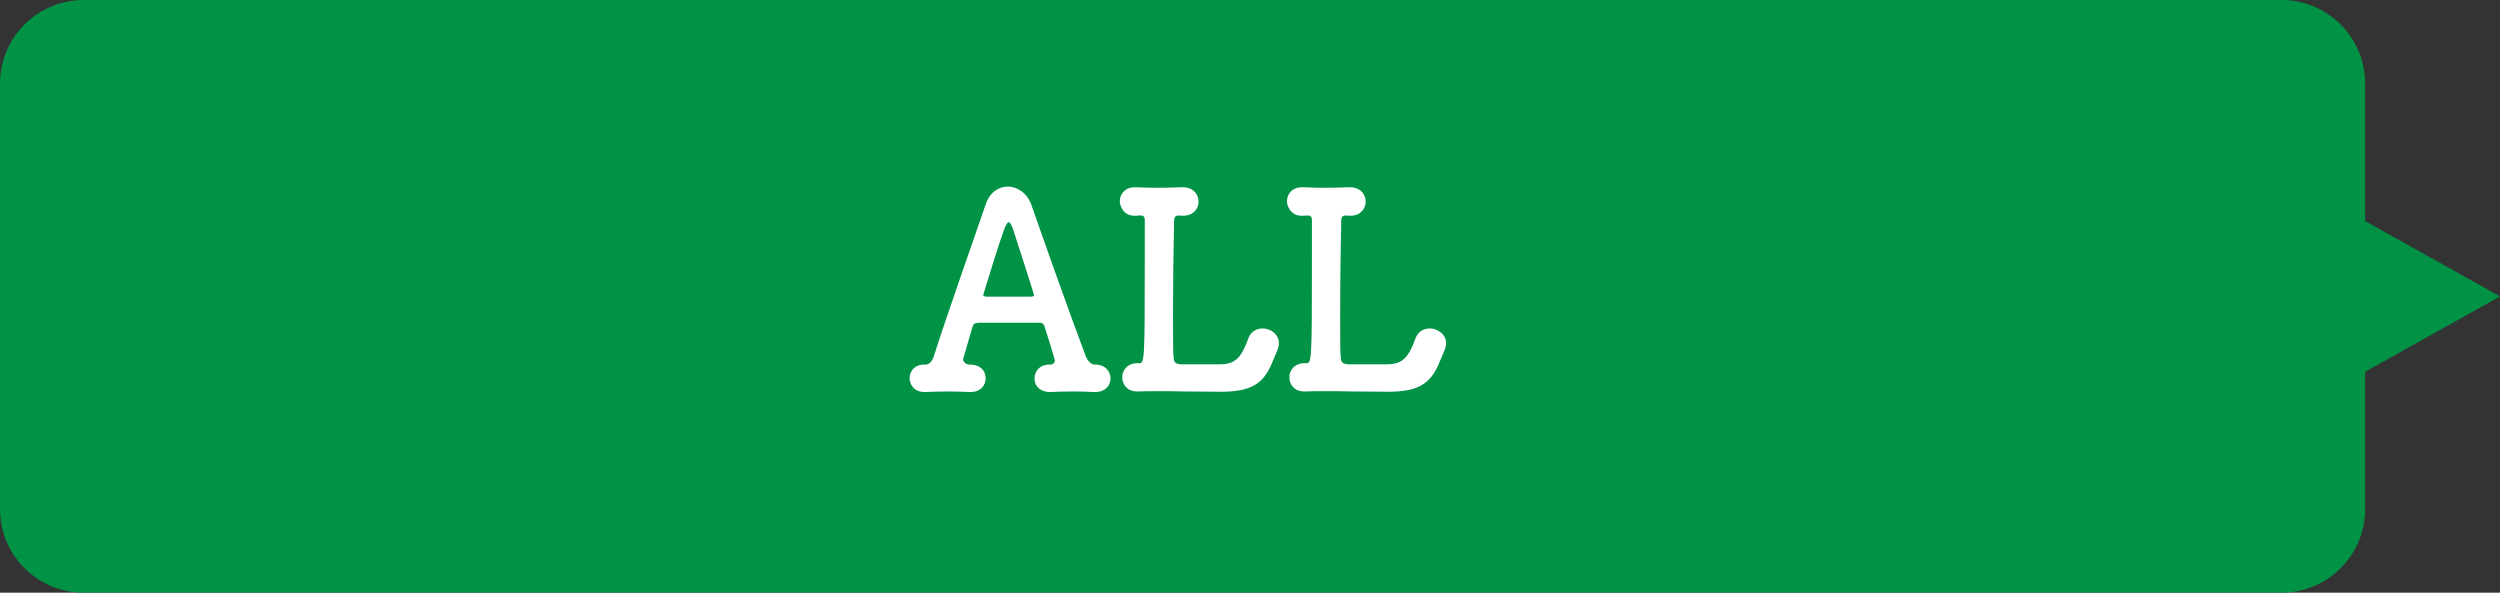 <?xml version="1.0" encoding="UTF-8"?>
<svg id="_レイヤー_2" data-name="レイヤー 2" xmlns="http://www.w3.org/2000/svg" viewBox="0 0 184.12 43.65">
  <rect x="0" y="0" width="184.12" height="43.65" fill="#333333" stroke="none"/>
  <defs>
    <style>
      .cls-1 {
        fill: #009245;
      }

      .cls-2 {
        fill: #fff;
      }
    </style>
  </defs>
  <g id="TOP">
    <g>
      <path class="cls-1" d="M184.12,21.83l-9.93-5.55V6.16c0-3.4-2.76-6.16-6.16-6.16H6.16C2.76,0,0,2.76,0,6.16v31.33c0,3.4,2.76,6.16,6.16,6.16H168.03c3.4,0,6.16-2.76,6.16-6.16v-10.11l9.93-5.55Z"/>
      <g>
        <path class="cls-2" d="M77.39,26.85c.16,0,.3-.14,.3-.32,0-.04-.52-1.76-.76-2.48-.04-.16-.16-.28-.32-.28h-4.58c-.26,.04-.34,.08-.42,.34-.2,.68-.68,2.34-.68,2.34,0,.22,.24,.4,.46,.4,.68-.02,1.2,.34,1.2,1.02,0,.5-.36,1-1.1,1h-.08c-.5-.02-1.02-.04-1.54-.04-.64,0-1.22,.02-1.7,.04h-.08c-.74,0-1.1-.52-1.1-1.02s.36-1,1.08-1h.1c.32,0,.52-.34,.6-.6,1.16-3.62,3.02-8.83,3.82-11.19,.3-.9,.96-1.32,1.64-1.32s1.44,.48,1.74,1.38c1.06,3.04,3.02,8.55,4,11.13,.06,.18,.32,.6,.64,.6,.94-.02,1.18,.68,1.18,1.02,0,.5-.38,1-1.12,1h-.08c-.5-.02-1.02-.04-1.54-.04-.64,0-1.22,.02-1.7,.04-.6,.02-1.16-.34-1.16-1,0-.5,.36-1.02,1.08-1.02h.12Zm-1.42-5c.12-.02,.18-.04,.18-.1,0-.14-1.38-4.36-1.54-4.86-.12-.36-.22-.52-.32-.52s-.22,.2-.36,.6c-.46,1.24-1.52,4.76-1.52,4.76,0,.06,.04,.08,.2,.12h3.36Z"/>
        <path class="cls-2" d="M87.25,28.83c-.66-.02-1.4-.02-2.08-.02-.5,0-.96,0-1.34,.02h-.08c-.74,0-1.1-.52-1.1-1.04s.38-1.04,1.1-1.04h.12c.42,0,.44-.02,.44-7.56v-2.96c0-.28-.1-.36-.3-.36h-.08c-.08,0-.16,.02-.26,.02-1.02,.06-1.2-.86-1.2-1.06,0-.52,.38-1.04,1.1-1.04h.1c.42,.02,.94,.04,1.5,.04,.66,0,1.34-.02,1.88-.04h.04c.8,0,1.18,.52,1.18,1.06s-.4,1.04-1.14,1.04h-.08c-.08,0-.16-.02-.24-.02-.18,0-.32,.06-.34,.34-.04,1.64-.08,4.7-.08,7.06,0,1.44,0,2.62,.04,3,.02,.34,.06,.52,.52,.56h2.9c1.18,0,1.6-.56,2.1-1.94,.18-.48,.6-.7,1.04-.7,.58,0,1.2,.42,1.2,1.1,0,.26-.08,.44-.4,1.18-.6,1.54-1.32,2.38-3.82,2.38-.84,0-2.32-.02-2.64-.02h-.08Z"/>
        <path class="cls-2" d="M99.56,28.83c-.66-.02-1.4-.02-2.08-.02-.5,0-.96,0-1.34,.02h-.08c-.74,0-1.1-.52-1.1-1.04s.38-1.04,1.1-1.04h.12c.42,0,.44-.02,.44-7.56v-2.96c0-.28-.1-.36-.3-.36h-.08c-.08,0-.16,.02-.26,.02-1.02,.06-1.2-.86-1.2-1.06,0-.52,.38-1.04,1.1-1.04h.1c.42,.02,.94,.04,1.5,.04,.66,0,1.34-.02,1.88-.04h.04c.8,0,1.18,.52,1.18,1.06s-.4,1.04-1.14,1.04h-.08c-.08,0-.16-.02-.24-.02-.18,0-.32,.06-.34,.34-.04,1.64-.08,4.7-.08,7.06,0,1.44,0,2.62,.04,3,.02,.34,.06,.52,.52,.56h2.9c1.18,0,1.6-.56,2.1-1.94,.18-.48,.6-.7,1.04-.7,.58,0,1.2,.42,1.2,1.1,0,.26-.08,.44-.4,1.18-.6,1.54-1.32,2.38-3.82,2.38-.84,0-2.32-.02-2.64-.02h-.08Z"/>
      </g>
    </g>
  </g>
</svg>